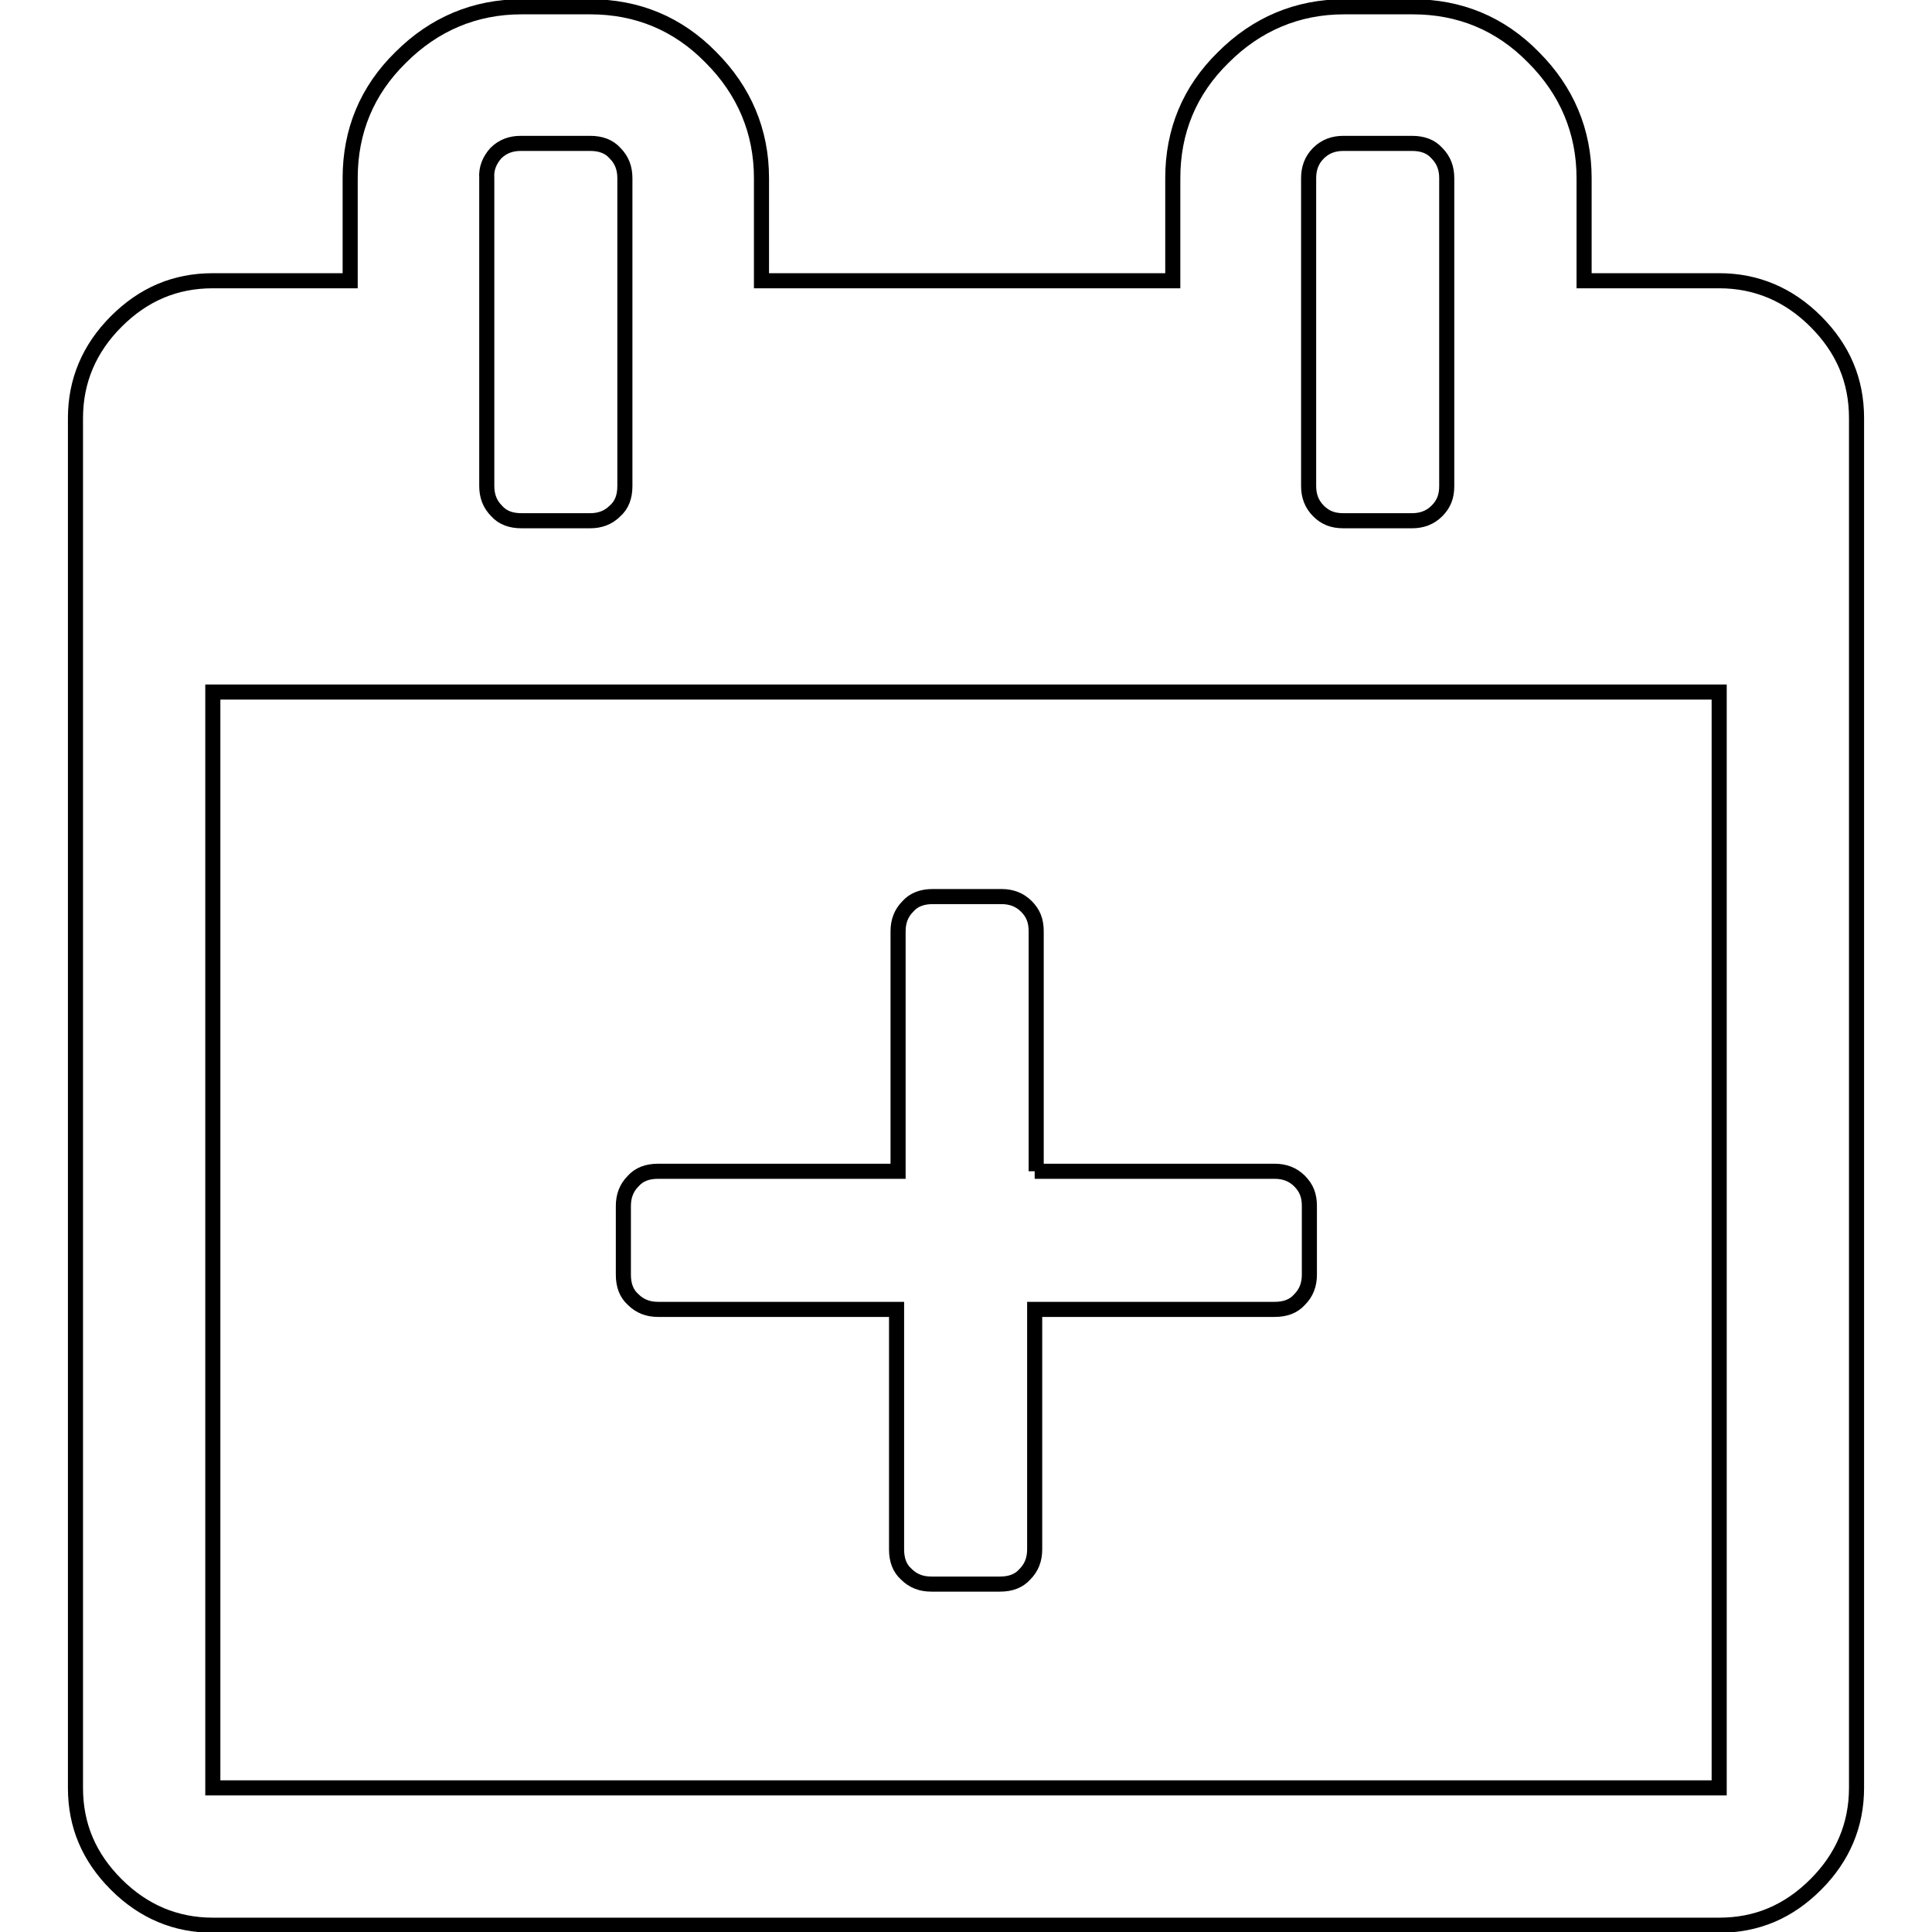 <?xml version="1.0" encoding="utf-8"?>
<!-- Svg Vector Icons : http://www.onlinewebfonts.com/icon -->
<!DOCTYPE svg PUBLIC "-//W3C//DTD SVG 1.1//EN" "http://www.w3.org/Graphics/SVG/1.1/DTD/svg11.dtd">
<svg version="1.1" xmlns="http://www.w3.org/2000/svg" xmlns:xlink="http://www.w3.org/1999/xlink" x="0px" y="0px" viewBox="0 0 256 256" enable-background="new 0 0 256 256" xml:space="preserve">
<g> <path stroke-width="2" fill-opacity="0" stroke="#000000"  d="M227.8,37.2c4.9,0,9.2,1.8,12.8,5.4c3.6,3.6,5.4,7.8,5.4,12.8v181.5c0,4.9-1.8,9.2-5.4,12.8 c-3.6,3.6-7.8,5.4-12.8,5.4H28.2c-4.9,0-9.2-1.8-12.8-5.4c-3.6-3.6-5.4-7.8-5.4-12.8V55.4c0-4.9,1.8-9.2,5.4-12.8 c3.6-3.6,7.8-5.4,12.8-5.4h18.2V23.6c0-6.2,2.2-11.6,6.7-16c4.4-4.4,9.8-6.7,16-6.7h9.1c6.2,0,11.6,2.2,16,6.7 c4.4,4.4,6.7,9.8,6.7,16v13.6h54.5V23.6c0-6.2,2.2-11.6,6.7-16c4.4-4.4,9.8-6.7,16-6.7h9.1c6.2,0,11.6,2.2,16,6.7 c4.4,4.4,6.7,9.8,6.7,16v13.6H227.8L227.8,37.2z M173.4,23.6v40.8c0,1.3,0.4,2.4,1.3,3.3s1.9,1.3,3.3,1.3h9.1 c1.3,0,2.4-0.4,3.3-1.3s1.3-1.9,1.3-3.3V23.6c0-1.3-0.4-2.4-1.3-3.3c-0.8-0.9-1.9-1.3-3.3-1.3h-9.1c-1.3,0-2.4,0.4-3.3,1.3 C173.8,21.2,173.4,22.3,173.4,23.6z M64.5,23.6v40.8c0,1.3,0.4,2.4,1.3,3.3c0.8,0.9,1.9,1.3,3.3,1.3h9.1c1.3,0,2.4-0.4,3.3-1.3 c0.9-0.8,1.3-1.9,1.3-3.3V23.6c0-1.3-0.4-2.4-1.3-3.3c-0.8-0.9-1.9-1.3-3.3-1.3H69c-1.3,0-2.4,0.4-3.3,1.3 C64.9,21.2,64.4,22.3,64.5,23.6z M227.8,236.9V91.7H28.2v145.2H227.8z M137.1,155.2h31.8c1.3,0,2.4,0.4,3.3,1.3s1.3,1.9,1.3,3.3 v9.1c0,1.3-0.4,2.4-1.3,3.3c-0.8,0.9-1.9,1.3-3.3,1.3h-31.8v31.8c0,1.3-0.4,2.4-1.3,3.3c-0.8,0.9-1.9,1.3-3.3,1.3h-9.1 c-1.3,0-2.4-0.4-3.3-1.3c-0.9-0.8-1.3-1.9-1.3-3.3v-31.8H87.2c-1.3,0-2.4-0.4-3.3-1.3c-0.9-0.8-1.3-1.9-1.3-3.3v-9.1 c0-1.3,0.4-2.4,1.3-3.3c0.8-0.9,1.9-1.3,3.3-1.3h31.8v-31.8c0-1.3,0.4-2.4,1.3-3.3c0.8-0.9,1.9-1.3,3.3-1.3h9.1 c1.3,0,2.4,0.4,3.3,1.3s1.3,1.9,1.3,3.3V155.2z"/></g>
</svg>